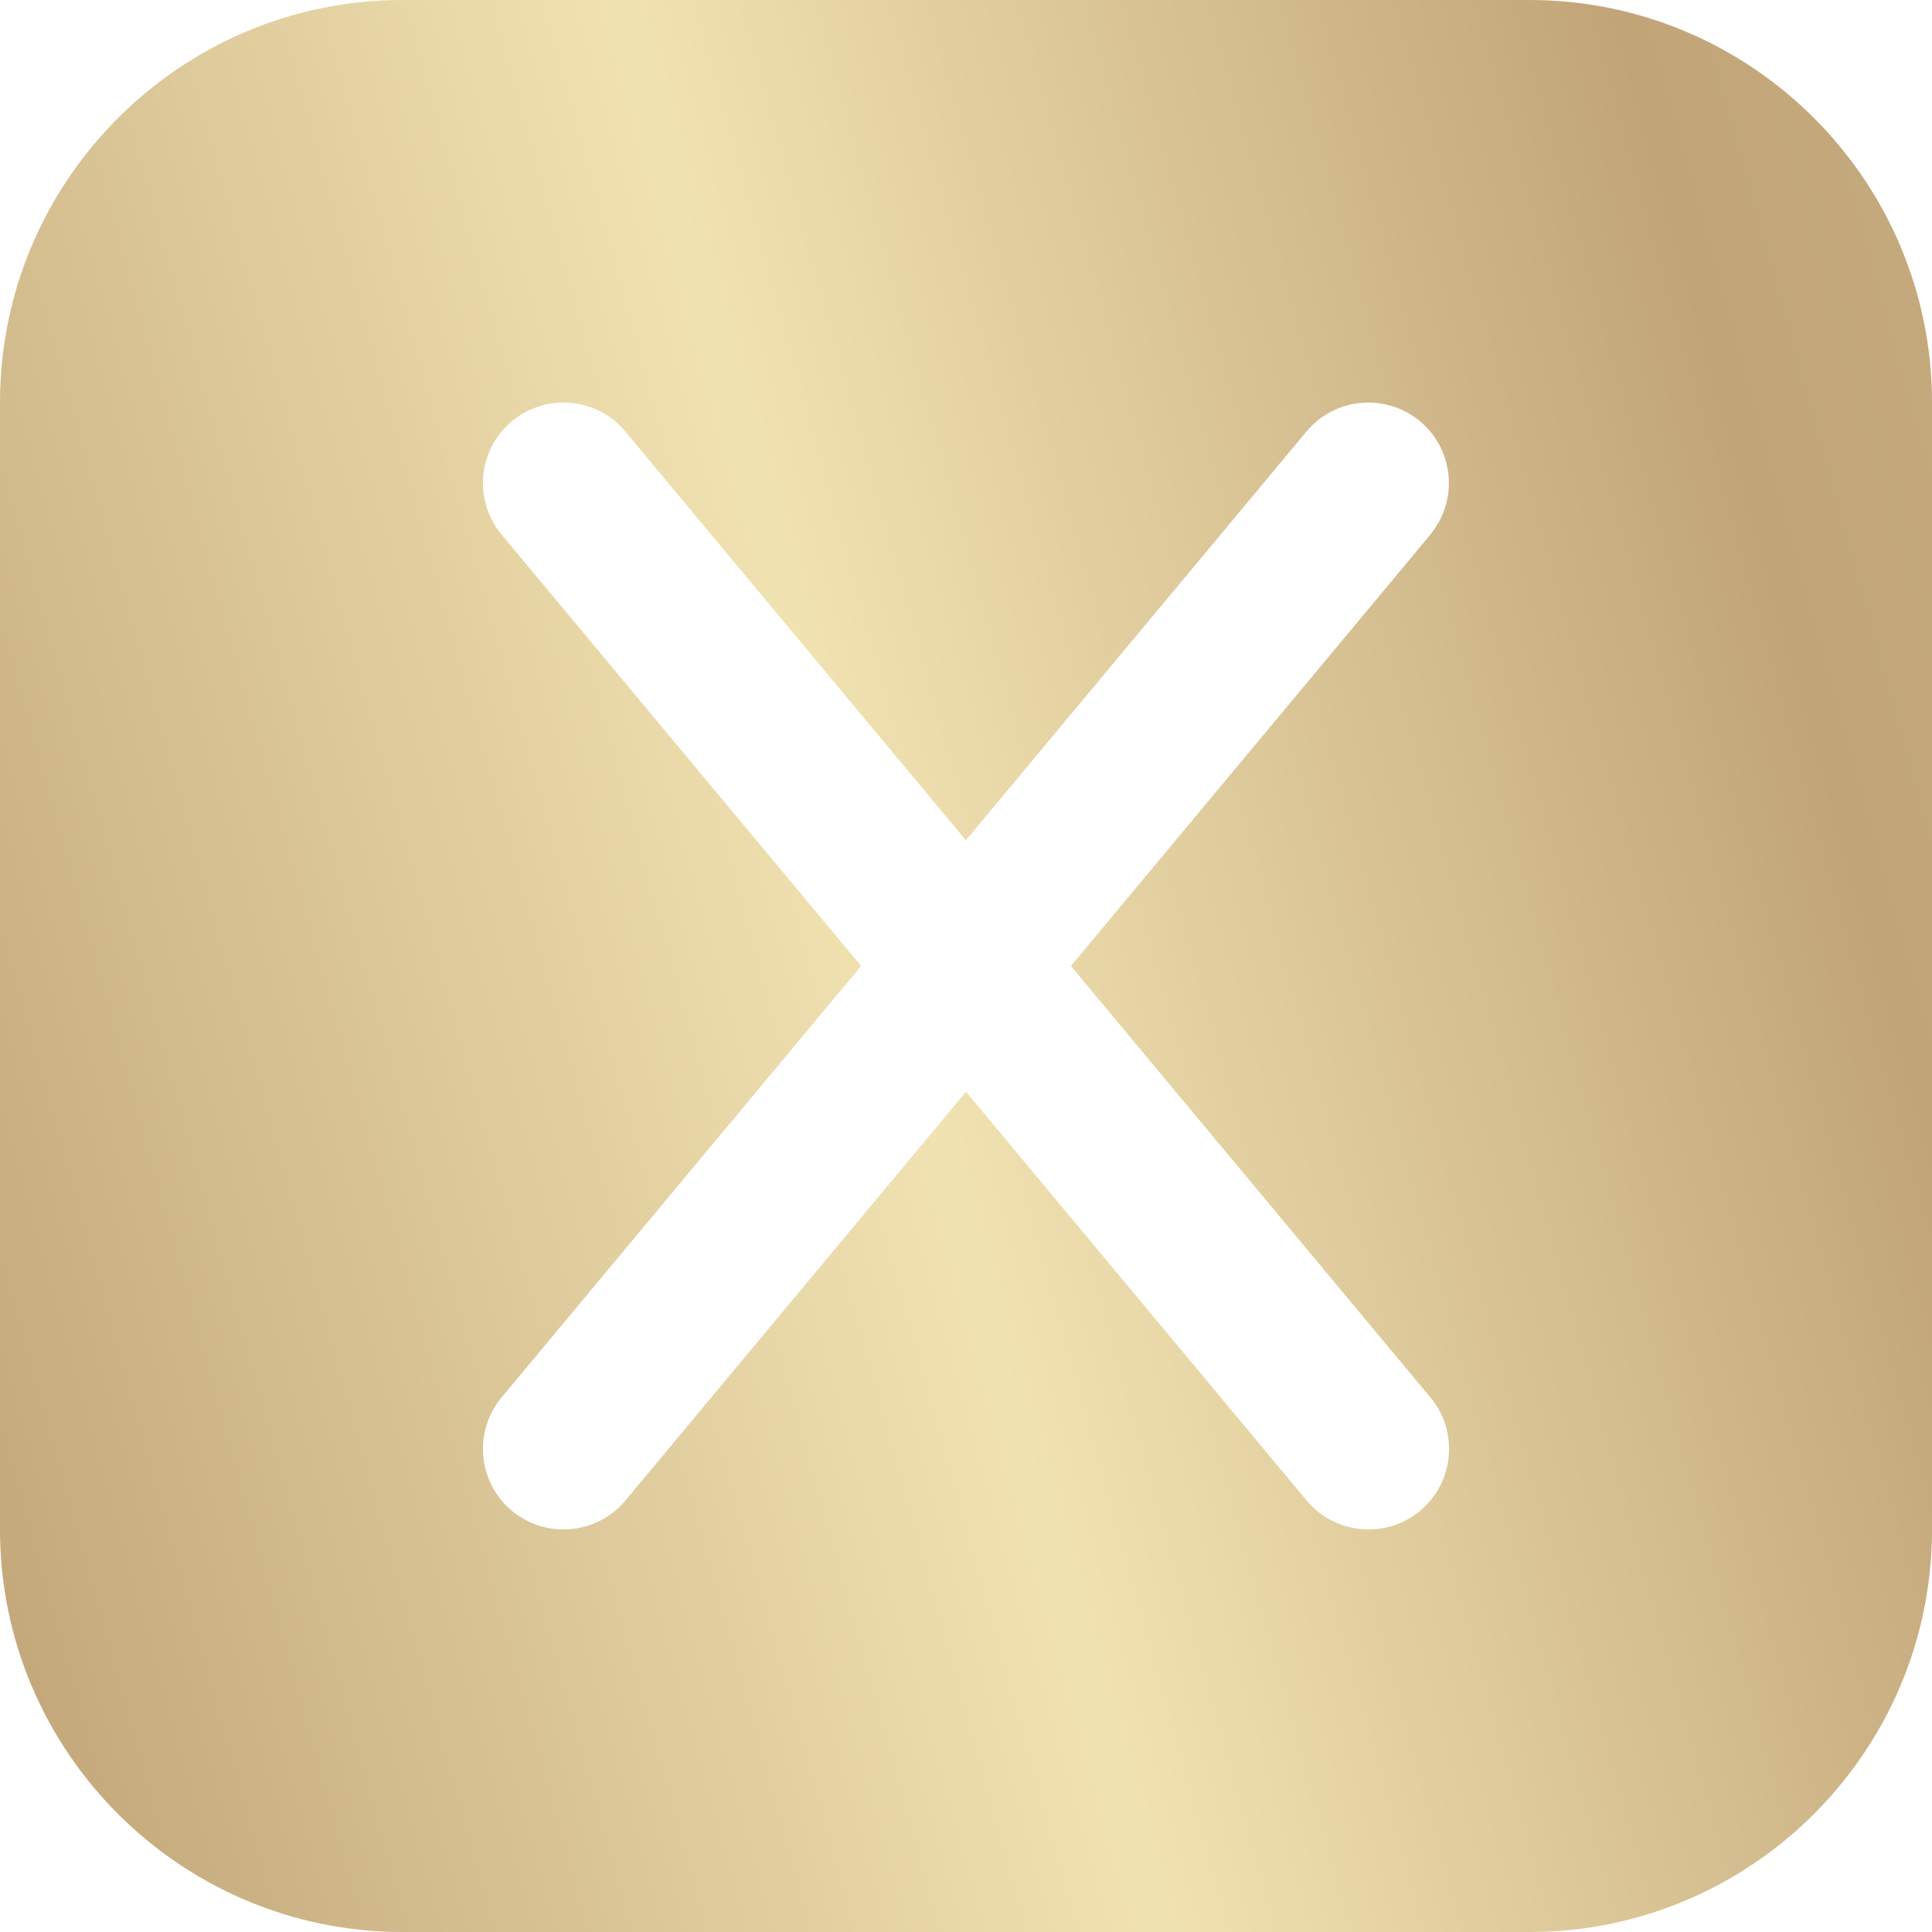 <?xml version="1.0" encoding="UTF-8"?> <svg xmlns="http://www.w3.org/2000/svg" width="24" height="24" viewBox="0 0 24 24" fill="none"><g filter="url(#filter0_i_1093_531)"><path d="M19 0H5C2.243 0 0 2.243 0 5V19C0 21.757 2.243 24 5 24H19C21.757 24 24 21.757 24 19V5C24 2.243 21.757 0 19 0ZM17.769 6.641L13.303 12L17.769 17.359C18.123 17.784 18.065 18.415 17.641 18.768C17.453 18.923 17.227 18.999 17.001 18.999C16.714 18.999 16.43 18.877 16.231 18.64L12 13.562L7.769 18.64C7.571 18.877 7.287 18.999 6.999 18.999C6.773 18.999 6.547 18.923 6.359 18.768C5.935 18.414 5.878 17.784 6.231 17.359L10.697 12L6.231 6.641C5.877 6.216 5.935 5.585 6.359 5.232C6.785 4.879 7.415 4.936 7.768 5.36L11.999 10.438L16.23 5.36C16.584 4.936 17.213 4.88 17.639 5.232C18.063 5.586 18.12 6.216 17.767 6.641H17.769Z" fill="url(#paint0_linear_1093_531)"></path></g><defs><filter id="filter0_i_1093_531" x="0" y="0" width="24" height="24" filterUnits="userSpaceOnUse" color-interpolation-filters="sRGB"><feFlood flood-opacity="0" result="BackgroundImageFix"></feFlood><feBlend mode="normal" in="SourceGraphic" in2="BackgroundImageFix" result="shape"></feBlend><feColorMatrix in="SourceAlpha" type="matrix" values="0 0 0 0 0 0 0 0 0 0 0 0 0 0 0 0 0 0 127 0" result="hardAlpha"></feColorMatrix><feOffset></feOffset><feGaussianBlur stdDeviation="2"></feGaussianBlur><feComposite in2="hardAlpha" operator="arithmetic" k2="-1" k3="1"></feComposite><feColorMatrix type="matrix" values="0 0 0 0 0.941 0 0 0 0 0.878 0 0 0 0 0.675 0 0 0 1 0"></feColorMatrix><feBlend mode="normal" in2="shape" result="effect1_innerShadow_1093_531"></feBlend></filter><linearGradient id="paint0_linear_1093_531" x1="-2.00343e-07" y1="68.64" x2="49.74" y2="54.837" gradientUnits="userSpaceOnUse"><stop stop-color="#D3BD8D"></stop><stop offset="0.25" stop-color="#C3A87B"></stop><stop offset="0.5" stop-color="#F1E2B2"></stop><stop offset="0.73" stop-color="#C1A579"></stop><stop offset="1" stop-color="#D4BB90"></stop></linearGradient></defs></svg> 